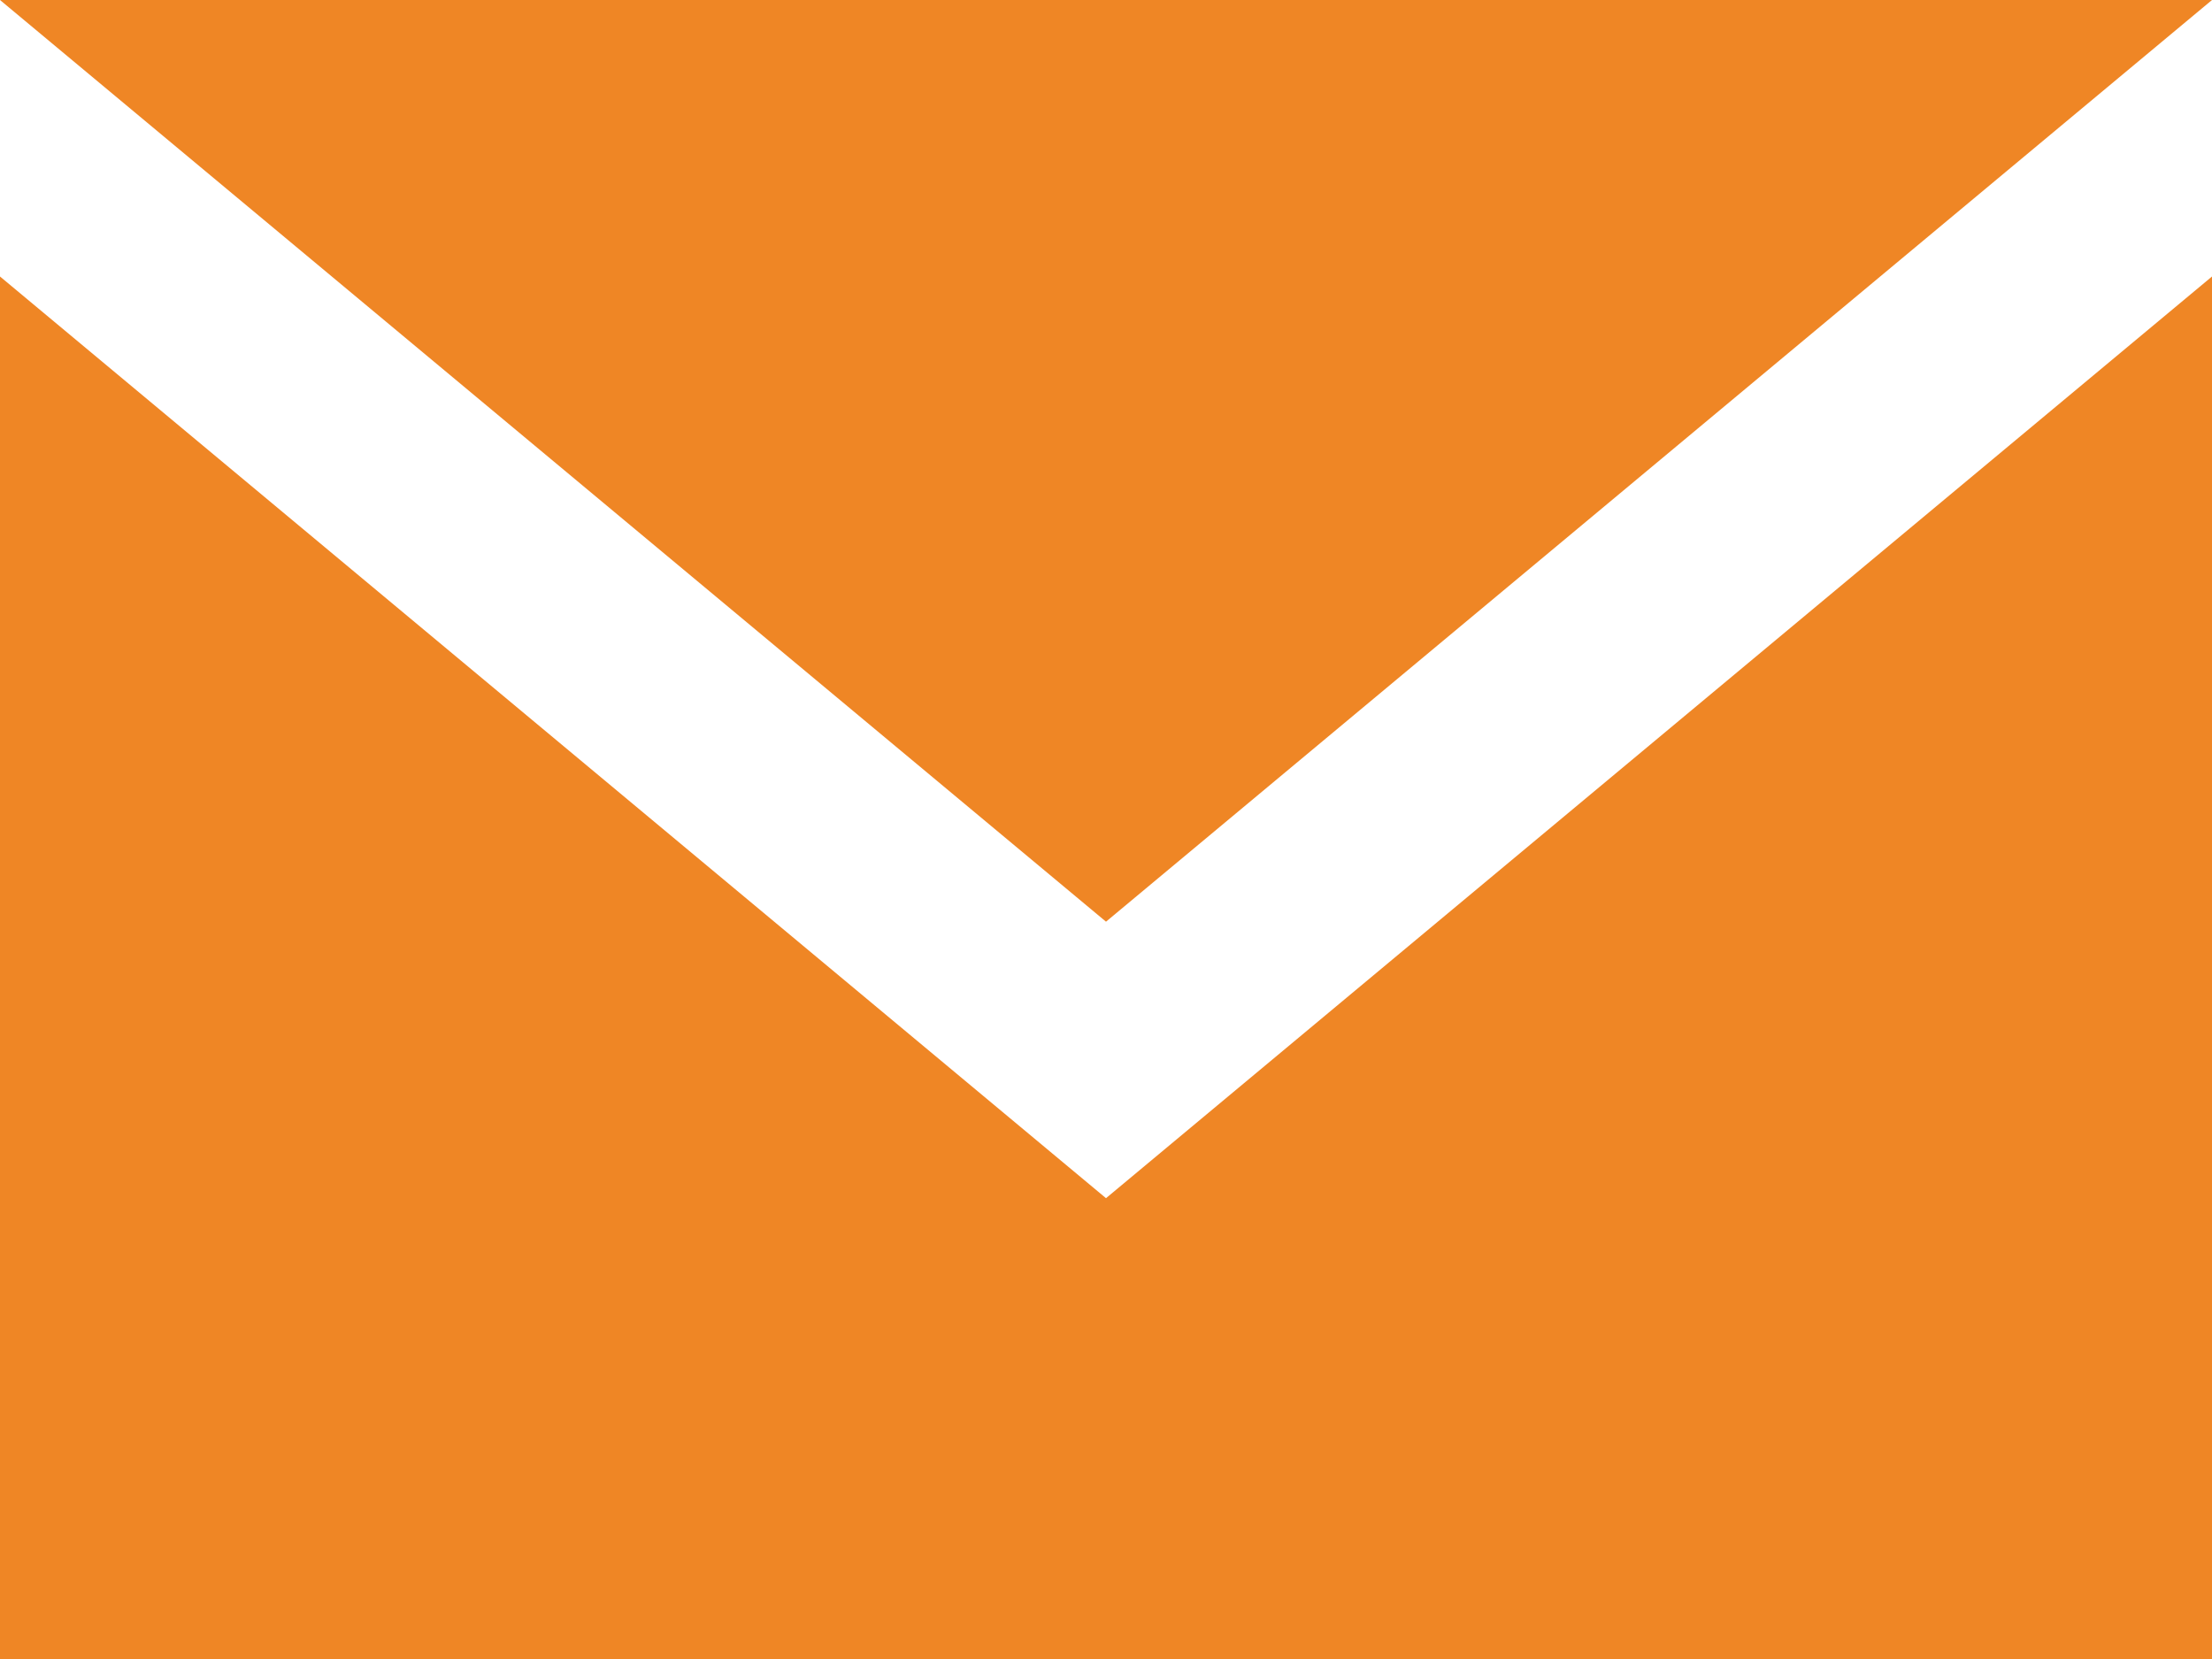 <?xml version="1.0" encoding="UTF-8"?> <svg xmlns="http://www.w3.org/2000/svg" width="128" height="96" viewBox="0 0 128 96" fill="none"> <path d="M128 0H0L64 53.334L128 0ZM128 16L64 69.334L0 16V96H128V16Z" fill="#EF8625"></path> </svg> 